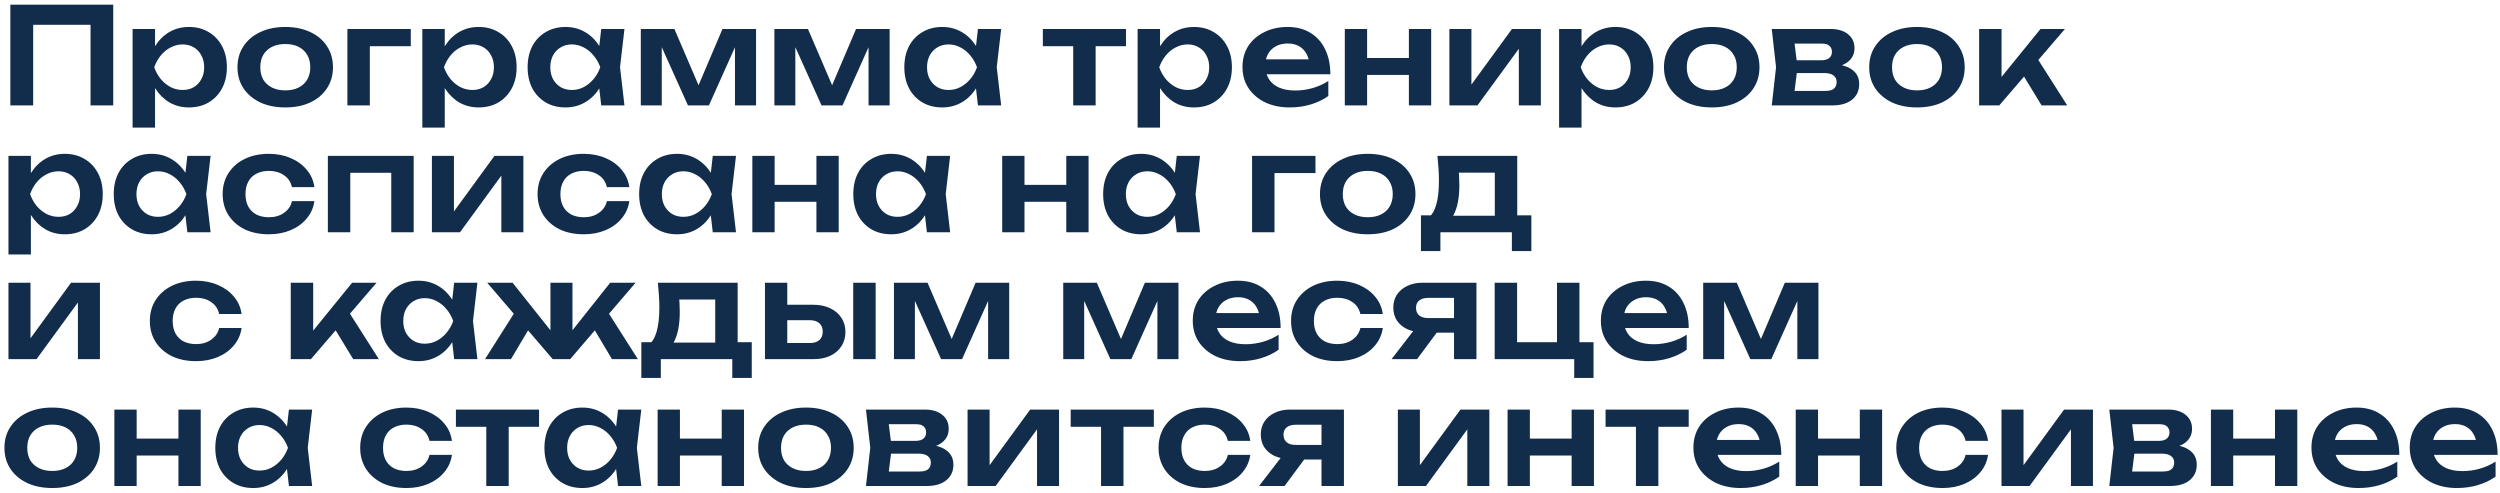 <?xml version="1.0" encoding="UTF-8"?> <svg xmlns="http://www.w3.org/2000/svg" width="335" height="66" viewBox="0 0 335 66" fill="none"><path d="M15.174 0.625V14.126H12.132V1.939L13.518 3.325H3.06L4.446 1.939V14.126H1.386V0.625H15.174ZM17.767 3.883H20.773V7.141L20.647 7.537V10.004L20.773 10.742V17.096H17.767V3.883ZM19.729 9.013C19.933 7.921 20.287 6.973 20.791 6.169C21.307 5.353 21.949 4.723 22.717 4.279C23.497 3.835 24.361 3.613 25.309 3.613C26.317 3.613 27.199 3.841 27.955 4.297C28.723 4.741 29.323 5.371 29.755 6.187C30.187 6.991 30.403 7.933 30.403 9.013C30.403 10.082 30.187 11.024 29.755 11.839C29.323 12.643 28.723 13.274 27.955 13.729C27.199 14.174 26.317 14.396 25.309 14.396C24.349 14.396 23.485 14.174 22.717 13.729C21.961 13.286 21.325 12.662 20.809 11.857C20.293 11.041 19.933 10.094 19.729 9.013ZM27.361 9.013C27.361 8.413 27.235 7.885 26.983 7.429C26.743 6.961 26.407 6.601 25.975 6.349C25.543 6.085 25.045 5.953 24.481 5.953C23.917 5.953 23.383 6.085 22.879 6.349C22.375 6.601 21.931 6.961 21.547 7.429C21.175 7.885 20.881 8.413 20.665 9.013C20.881 9.613 21.175 10.142 21.547 10.598C21.931 11.053 22.375 11.414 22.879 11.678C23.383 11.93 23.917 12.056 24.481 12.056C25.045 12.056 25.543 11.93 25.975 11.678C26.407 11.414 26.743 11.053 26.983 10.598C27.235 10.142 27.361 9.613 27.361 9.013ZM38.229 14.396C36.957 14.396 35.841 14.174 34.881 13.729C33.921 13.274 33.171 12.643 32.631 11.839C32.091 11.024 31.821 10.082 31.821 9.013C31.821 7.933 32.091 6.991 32.631 6.187C33.171 5.371 33.921 4.741 34.881 4.297C35.841 3.841 36.957 3.613 38.229 3.613C39.501 3.613 40.617 3.841 41.577 4.297C42.537 4.741 43.281 5.371 43.809 6.187C44.349 6.991 44.619 7.933 44.619 9.013C44.619 10.082 44.349 11.024 43.809 11.839C43.281 12.643 42.537 13.274 41.577 13.729C40.617 14.174 39.501 14.396 38.229 14.396ZM38.229 12.11C38.925 12.11 39.519 11.983 40.011 11.732C40.515 11.479 40.899 11.126 41.163 10.669C41.439 10.201 41.577 9.649 41.577 9.013C41.577 8.365 41.439 7.813 41.163 7.357C40.899 6.889 40.515 6.529 40.011 6.277C39.519 6.025 38.925 5.899 38.229 5.899C37.545 5.899 36.951 6.025 36.447 6.277C35.943 6.529 35.553 6.889 35.277 7.357C35.013 7.813 34.881 8.365 34.881 9.013C34.881 9.649 35.013 10.201 35.277 10.669C35.553 11.126 35.943 11.479 36.447 11.732C36.951 11.983 37.545 12.11 38.229 12.11ZM55.047 3.883V6.187H48.171L49.557 4.819V14.126H46.551V3.883H55.047ZM56.592 3.883H59.598V7.141L59.472 7.537V10.004L59.598 10.742V17.096H56.592V3.883ZM58.554 9.013C58.758 7.921 59.112 6.973 59.616 6.169C60.132 5.353 60.774 4.723 61.542 4.279C62.322 3.835 63.186 3.613 64.134 3.613C65.142 3.613 66.024 3.841 66.78 4.297C67.548 4.741 68.148 5.371 68.58 6.187C69.012 6.991 69.228 7.933 69.228 9.013C69.228 10.082 69.012 11.024 68.58 11.839C68.148 12.643 67.548 13.274 66.78 13.729C66.024 14.174 65.142 14.396 64.134 14.396C63.174 14.396 62.31 14.174 61.542 13.729C60.786 13.286 60.15 12.662 59.634 11.857C59.118 11.041 58.758 10.094 58.554 9.013ZM66.186 9.013C66.186 8.413 66.06 7.885 65.808 7.429C65.568 6.961 65.232 6.601 64.8 6.349C64.368 6.085 63.87 5.953 63.306 5.953C62.742 5.953 62.208 6.085 61.704 6.349C61.2 6.601 60.756 6.961 60.372 7.429C60 7.885 59.706 8.413 59.49 9.013C59.706 9.613 60 10.142 60.372 10.598C60.756 11.053 61.2 11.414 61.704 11.678C62.208 11.93 62.742 12.056 63.306 12.056C63.87 12.056 64.368 11.93 64.8 11.678C65.232 11.414 65.568 11.053 65.808 10.598C66.06 10.142 66.186 9.613 66.186 9.013ZM80.564 14.126L80.132 10.382L80.618 9.013L80.132 7.663L80.564 3.883H83.678L83.084 9.013L83.678 14.126H80.564ZM81.356 9.013C81.164 10.094 80.81 11.041 80.294 11.857C79.79 12.662 79.148 13.286 78.368 13.729C77.6 14.174 76.736 14.396 75.776 14.396C74.78 14.396 73.898 14.174 73.13 13.729C72.362 13.274 71.762 12.643 71.33 11.839C70.91 11.024 70.7 10.082 70.7 9.013C70.7 7.933 70.91 6.991 71.33 6.187C71.762 5.371 72.362 4.741 73.13 4.297C73.898 3.841 74.78 3.613 75.776 3.613C76.736 3.613 77.6 3.835 78.368 4.279C79.148 4.723 79.796 5.353 80.312 6.169C80.828 6.973 81.176 7.921 81.356 9.013ZM73.742 9.013C73.742 9.613 73.862 10.142 74.102 10.598C74.354 11.053 74.696 11.414 75.128 11.678C75.56 11.93 76.058 12.056 76.622 12.056C77.186 12.056 77.714 11.93 78.206 11.678C78.71 11.414 79.154 11.053 79.538 10.598C79.922 10.142 80.222 9.613 80.438 9.013C80.222 8.413 79.922 7.885 79.538 7.429C79.154 6.961 78.71 6.601 78.206 6.349C77.714 6.085 77.186 5.953 76.622 5.953C76.058 5.953 75.56 6.085 75.128 6.349C74.696 6.601 74.354 6.961 74.102 7.429C73.862 7.885 73.742 8.413 73.742 9.013ZM85.868 14.126V3.883H90.368L94.094 12.559H93.122L96.812 3.883H101.312V14.126H98.486V4.963H99.098L94.994 14.126H92.186L88.082 4.999L88.676 4.981V14.126H85.868ZM103.767 14.126V3.883H108.267L111.993 12.559H111.021L114.711 3.883H119.211V14.126H116.385V4.963H116.997L112.893 14.126H110.085L105.981 4.999L106.575 4.981V14.126H103.767ZM131.044 14.126L130.612 10.382L131.098 9.013L130.612 7.663L131.044 3.883H134.158L133.564 9.013L134.158 14.126H131.044ZM131.836 9.013C131.644 10.094 131.29 11.041 130.774 11.857C130.27 12.662 129.628 13.286 128.848 13.729C128.08 14.174 127.216 14.396 126.256 14.396C125.26 14.396 124.378 14.174 123.61 13.729C122.842 13.274 122.242 12.643 121.81 11.839C121.39 11.024 121.18 10.082 121.18 9.013C121.18 7.933 121.39 6.991 121.81 6.187C122.242 5.371 122.842 4.741 123.61 4.297C124.378 3.841 125.26 3.613 126.256 3.613C127.216 3.613 128.08 3.835 128.848 4.279C129.628 4.723 130.276 5.353 130.792 6.169C131.308 6.973 131.656 7.921 131.836 9.013ZM124.222 9.013C124.222 9.613 124.342 10.142 124.582 10.598C124.834 11.053 125.176 11.414 125.608 11.678C126.04 11.93 126.538 12.056 127.102 12.056C127.666 12.056 128.194 11.93 128.686 11.678C129.19 11.414 129.634 11.053 130.018 10.598C130.402 10.142 130.702 9.613 130.918 9.013C130.702 8.413 130.402 7.885 130.018 7.429C129.634 6.961 129.19 6.601 128.686 6.349C128.194 6.085 127.666 5.953 127.102 5.953C126.538 5.953 126.04 6.085 125.608 6.349C125.176 6.601 124.834 6.961 124.582 7.429C124.342 7.885 124.222 8.413 124.222 9.013ZM143.809 4.927H146.815V14.126H143.809V4.927ZM139.741 3.883H150.883V6.187H139.741V3.883ZM152.44 3.883H155.446V7.141L155.32 7.537V10.004L155.446 10.742V17.096H152.44V3.883ZM154.402 9.013C154.606 7.921 154.96 6.973 155.464 6.169C155.98 5.353 156.622 4.723 157.39 4.279C158.17 3.835 159.034 3.613 159.982 3.613C160.99 3.613 161.872 3.841 162.628 4.297C163.396 4.741 163.996 5.371 164.428 6.187C164.86 6.991 165.076 7.933 165.076 9.013C165.076 10.082 164.86 11.024 164.428 11.839C163.996 12.643 163.396 13.274 162.628 13.729C161.872 14.174 160.99 14.396 159.982 14.396C159.022 14.396 158.158 14.174 157.39 13.729C156.634 13.286 155.998 12.662 155.482 11.857C154.966 11.041 154.606 10.094 154.402 9.013ZM162.034 9.013C162.034 8.413 161.908 7.885 161.656 7.429C161.416 6.961 161.08 6.601 160.648 6.349C160.216 6.085 159.718 5.953 159.154 5.953C158.59 5.953 158.056 6.085 157.552 6.349C157.048 6.601 156.604 6.961 156.22 7.429C155.848 7.885 155.554 8.413 155.338 9.013C155.554 9.613 155.848 10.142 156.22 10.598C156.604 11.053 157.048 11.414 157.552 11.678C158.056 11.93 158.59 12.056 159.154 12.056C159.718 12.056 160.216 11.93 160.648 11.678C161.08 11.414 161.416 11.053 161.656 10.598C161.908 10.142 162.034 9.613 162.034 9.013ZM172.812 14.396C171.6 14.396 170.514 14.174 169.554 13.729C168.606 13.274 167.856 12.637 167.304 11.822C166.764 11.005 166.494 10.057 166.494 8.977C166.494 7.909 166.752 6.973 167.268 6.169C167.796 5.365 168.516 4.741 169.428 4.297C170.34 3.841 171.378 3.613 172.542 3.613C173.73 3.613 174.75 3.877 175.602 4.405C176.454 4.921 177.108 5.653 177.564 6.601C178.032 7.549 178.266 8.665 178.266 9.949H168.906V7.951H176.646L175.476 8.671C175.428 8.071 175.278 7.561 175.026 7.141C174.786 6.721 174.456 6.397 174.036 6.169C173.616 5.941 173.124 5.827 172.56 5.827C171.948 5.827 171.414 5.953 170.958 6.205C170.514 6.445 170.166 6.787 169.914 7.231C169.674 7.663 169.554 8.173 169.554 8.761C169.554 9.469 169.71 10.075 170.022 10.579C170.334 11.084 170.79 11.467 171.39 11.732C171.99 11.995 172.716 12.127 173.568 12.127C174.336 12.127 175.11 12.02 175.89 11.803C176.67 11.575 177.372 11.258 177.996 10.85V12.866C177.324 13.345 176.538 13.723 175.638 13.999C174.75 14.264 173.808 14.396 172.812 14.396ZM180.204 3.883H183.192V14.126H180.204V3.883ZM188.79 3.883H191.778V14.126H188.79V3.883ZM181.914 7.771H189.96V10.04H181.914V7.771ZM194.218 14.126V3.883H197.17V12.541L196.432 12.344L202.606 3.883H206.476V14.126H203.524V5.305L204.262 5.521L197.98 14.126H194.218ZM208.918 3.883H211.924V7.141L211.798 7.537V10.004L211.924 10.742V17.096H208.918V3.883ZM210.88 9.013C211.084 7.921 211.438 6.973 211.942 6.169C212.458 5.353 213.1 4.723 213.868 4.279C214.648 3.835 215.512 3.613 216.46 3.613C217.468 3.613 218.35 3.841 219.106 4.297C219.874 4.741 220.474 5.371 220.906 6.187C221.338 6.991 221.554 7.933 221.554 9.013C221.554 10.082 221.338 11.024 220.906 11.839C220.474 12.643 219.874 13.274 219.106 13.729C218.35 14.174 217.468 14.396 216.46 14.396C215.5 14.396 214.636 14.174 213.868 13.729C213.112 13.286 212.476 12.662 211.96 11.857C211.444 11.041 211.084 10.094 210.88 9.013ZM218.512 9.013C218.512 8.413 218.386 7.885 218.134 7.429C217.894 6.961 217.558 6.601 217.126 6.349C216.694 6.085 216.196 5.953 215.632 5.953C215.068 5.953 214.534 6.085 214.03 6.349C213.526 6.601 213.082 6.961 212.698 7.429C212.326 7.885 212.032 8.413 211.816 9.013C212.032 9.613 212.326 10.142 212.698 10.598C213.082 11.053 213.526 11.414 214.03 11.678C214.534 11.93 215.068 12.056 215.632 12.056C216.196 12.056 216.694 11.93 217.126 11.678C217.558 11.414 217.894 11.053 218.134 10.598C218.386 10.142 218.512 9.613 218.512 9.013ZM229.38 14.396C228.108 14.396 226.992 14.174 226.032 13.729C225.072 13.274 224.322 12.643 223.782 11.839C223.242 11.024 222.972 10.082 222.972 9.013C222.972 7.933 223.242 6.991 223.782 6.187C224.322 5.371 225.072 4.741 226.032 4.297C226.992 3.841 228.108 3.613 229.38 3.613C230.652 3.613 231.768 3.841 232.728 4.297C233.688 4.741 234.432 5.371 234.96 6.187C235.5 6.991 235.77 7.933 235.77 9.013C235.77 10.082 235.5 11.024 234.96 11.839C234.432 12.643 233.688 13.274 232.728 13.729C231.768 14.174 230.652 14.396 229.38 14.396ZM229.38 12.11C230.076 12.11 230.67 11.983 231.162 11.732C231.666 11.479 232.05 11.126 232.314 10.669C232.59 10.201 232.728 9.649 232.728 9.013C232.728 8.365 232.59 7.813 232.314 7.357C232.05 6.889 231.666 6.529 231.162 6.277C230.67 6.025 230.076 5.899 229.38 5.899C228.696 5.899 228.102 6.025 227.598 6.277C227.094 6.529 226.704 6.889 226.428 7.357C226.164 7.813 226.032 8.365 226.032 9.013C226.032 9.649 226.164 10.201 226.428 10.669C226.704 11.126 227.094 11.479 227.598 11.732C228.102 11.983 228.696 12.11 229.38 12.11ZM237.415 14.126L237.991 9.013L237.415 3.883H245.299C246.283 3.883 247.063 4.117 247.639 4.585C248.215 5.041 248.503 5.665 248.503 6.457C248.503 7.201 248.215 7.807 247.639 8.275C247.063 8.731 246.259 9.001 245.227 9.085L245.443 8.581C246.643 8.617 247.555 8.869 248.179 9.337C248.815 9.793 249.133 10.435 249.133 11.264C249.133 12.152 248.809 12.854 248.161 13.37C247.525 13.873 246.649 14.126 245.533 14.126H237.415ZM240.313 13.46L239.161 12.181H244.615C245.131 12.181 245.509 12.079 245.749 11.876C245.989 11.659 246.109 11.36 246.109 10.976C246.109 10.627 245.977 10.345 245.713 10.13C245.449 9.901 245.017 9.787 244.417 9.787H239.773V8.077H244.021C244.525 8.077 244.891 7.975 245.119 7.771C245.359 7.567 245.479 7.291 245.479 6.943C245.479 6.619 245.371 6.355 245.155 6.151C244.951 5.947 244.615 5.845 244.147 5.845H239.179L240.313 4.567L240.871 9.013L240.313 13.46ZM256.881 14.396C255.609 14.396 254.493 14.174 253.533 13.729C252.573 13.274 251.823 12.643 251.283 11.839C250.743 11.024 250.473 10.082 250.473 9.013C250.473 7.933 250.743 6.991 251.283 6.187C251.823 5.371 252.573 4.741 253.533 4.297C254.493 3.841 255.609 3.613 256.881 3.613C258.153 3.613 259.269 3.841 260.229 4.297C261.189 4.741 261.933 5.371 262.461 6.187C263.001 6.991 263.271 7.933 263.271 9.013C263.271 10.082 263.001 11.024 262.461 11.839C261.933 12.643 261.189 13.274 260.229 13.729C259.269 14.174 258.153 14.396 256.881 14.396ZM256.881 12.11C257.577 12.11 258.171 11.983 258.663 11.732C259.167 11.479 259.551 11.126 259.815 10.669C260.091 10.201 260.229 9.649 260.229 9.013C260.229 8.365 260.091 7.813 259.815 7.357C259.551 6.889 259.167 6.529 258.663 6.277C258.171 6.025 257.577 5.899 256.881 5.899C256.197 5.899 255.603 6.025 255.099 6.277C254.595 6.529 254.205 6.889 253.929 7.357C253.665 7.813 253.533 8.365 253.533 9.013C253.533 9.649 253.665 10.201 253.929 10.669C254.205 11.126 254.595 11.479 255.099 11.732C255.603 11.983 256.197 12.11 256.881 12.11ZM265.202 14.126V3.883H268.208V11.695L267.326 11.389L273.428 3.883H276.704L267.902 14.126H265.202ZM273.572 14.126L270.512 9.103L272.726 7.393L277.01 14.126H273.572ZM1.134 20.884H4.14V24.142L4.014 24.538V27.003L4.14 27.741V34.096H1.134V20.884ZM3.096 26.014C3.3 24.922 3.654 23.974 4.158 23.169C4.674 22.354 5.316 21.724 6.084 21.279C6.864 20.835 7.728 20.613 8.676 20.613C9.684 20.613 10.566 20.841 11.322 21.297C12.09 21.741 12.69 22.372 13.122 23.188C13.554 23.991 13.77 24.933 13.77 26.014C13.77 27.081 13.554 28.023 13.122 28.84C12.69 29.643 12.09 30.273 11.322 30.73C10.566 31.174 9.684 31.395 8.676 31.395C7.716 31.395 6.852 31.174 6.084 30.73C5.328 30.285 4.692 29.662 4.176 28.858C3.66 28.041 3.3 27.093 3.096 26.014ZM10.728 26.014C10.728 25.413 10.602 24.886 10.35 24.43C10.11 23.962 9.774 23.602 9.342 23.349C8.91 23.085 8.412 22.953 7.848 22.953C7.284 22.953 6.75 23.085 6.246 23.349C5.742 23.602 5.298 23.962 4.914 24.43C4.542 24.886 4.248 25.413 4.032 26.014C4.248 26.613 4.542 27.142 4.914 27.598C5.298 28.053 5.742 28.413 6.246 28.677C6.75 28.93 7.284 29.055 7.848 29.055C8.412 29.055 8.91 28.93 9.342 28.677C9.774 28.413 10.11 28.053 10.35 27.598C10.602 27.142 10.728 26.613 10.728 26.014ZM25.106 31.125L24.674 27.381L25.16 26.014L24.674 24.663L25.106 20.884H28.22L27.626 26.014L28.22 31.125H25.106ZM25.898 26.014C25.706 27.093 25.352 28.041 24.836 28.858C24.332 29.662 23.69 30.285 22.91 30.73C22.142 31.174 21.278 31.395 20.318 31.395C19.322 31.395 18.44 31.174 17.672 30.73C16.904 30.273 16.304 29.643 15.872 28.84C15.452 28.023 15.242 27.081 15.242 26.014C15.242 24.933 15.452 23.991 15.872 23.188C16.304 22.372 16.904 21.741 17.672 21.297C18.44 20.841 19.322 20.613 20.318 20.613C21.278 20.613 22.142 20.835 22.91 21.279C23.69 21.724 24.338 22.354 24.854 23.169C25.37 23.974 25.718 24.922 25.898 26.014ZM18.284 26.014C18.284 26.613 18.404 27.142 18.644 27.598C18.896 28.053 19.238 28.413 19.67 28.677C20.102 28.93 20.6 29.055 21.164 29.055C21.728 29.055 22.256 28.93 22.748 28.677C23.252 28.413 23.696 28.053 24.08 27.598C24.464 27.142 24.764 26.613 24.98 26.014C24.764 25.413 24.464 24.886 24.08 24.43C23.696 23.962 23.252 23.602 22.748 23.349C22.256 23.085 21.728 22.953 21.164 22.953C20.6 22.953 20.102 23.085 19.67 23.349C19.238 23.602 18.896 23.962 18.644 24.43C18.404 24.886 18.284 25.413 18.284 26.014ZM42.129 26.95C42.009 27.826 41.667 28.599 41.103 29.271C40.551 29.944 39.837 30.465 38.961 30.837C38.085 31.209 37.107 31.395 36.027 31.395C34.803 31.395 33.723 31.174 32.787 30.73C31.863 30.273 31.137 29.637 30.609 28.822C30.093 28.006 29.835 27.07 29.835 26.014C29.835 24.945 30.093 24.009 30.609 23.206C31.137 22.39 31.863 21.753 32.787 21.297C33.723 20.841 34.803 20.613 36.027 20.613C37.107 20.613 38.085 20.805 38.961 21.189C39.837 21.561 40.551 22.084 41.103 22.756C41.667 23.416 42.009 24.189 42.129 25.078H39.123C38.967 24.381 38.607 23.848 38.043 23.476C37.491 23.091 36.819 22.899 36.027 22.899C35.391 22.899 34.833 23.026 34.353 23.277C33.885 23.517 33.525 23.872 33.273 24.34C33.021 24.796 32.895 25.354 32.895 26.014C32.895 26.662 33.021 27.22 33.273 27.688C33.525 28.143 33.885 28.497 34.353 28.75C34.833 28.989 35.391 29.11 36.027 29.11C36.831 29.11 37.509 28.912 38.061 28.515C38.625 28.119 38.979 27.598 39.123 26.95H42.129ZM55.434 20.884V31.125H52.428V21.784L53.814 23.151H45.552L46.938 21.784V31.125H43.932V20.884H55.434ZM57.876 31.125V20.884H60.828V29.541L60.09 29.343L66.263 20.884H70.133V31.125H67.181V22.305L67.919 22.521L61.638 31.125H57.876ZM84.329 26.95C84.209 27.826 83.867 28.599 83.303 29.271C82.751 29.944 82.037 30.465 81.161 30.837C80.285 31.209 79.307 31.395 78.227 31.395C77.003 31.395 75.923 31.174 74.987 30.73C74.063 30.273 73.337 29.637 72.809 28.822C72.293 28.006 72.035 27.07 72.035 26.014C72.035 24.945 72.293 24.009 72.809 23.206C73.337 22.39 74.063 21.753 74.987 21.297C75.923 20.841 77.003 20.613 78.227 20.613C79.307 20.613 80.285 20.805 81.161 21.189C82.037 21.561 82.751 22.084 83.303 22.756C83.867 23.416 84.209 24.189 84.329 25.078H81.323C81.167 24.381 80.807 23.848 80.243 23.476C79.691 23.091 79.019 22.899 78.227 22.899C77.591 22.899 77.033 23.026 76.553 23.277C76.085 23.517 75.725 23.872 75.473 24.34C75.221 24.796 75.095 25.354 75.095 26.014C75.095 26.662 75.221 27.22 75.473 27.688C75.725 28.143 76.085 28.497 76.553 28.75C77.033 28.989 77.591 29.11 78.227 29.11C79.031 29.11 79.709 28.912 80.261 28.515C80.825 28.119 81.179 27.598 81.323 26.95H84.329ZM95.51 31.125L95.078 27.381L95.564 26.014L95.078 24.663L95.51 20.884H98.624L98.03 26.014L98.624 31.125H95.51ZM96.302 26.014C96.11 27.093 95.756 28.041 95.24 28.858C94.736 29.662 94.094 30.285 93.314 30.73C92.546 31.174 91.682 31.395 90.722 31.395C89.726 31.395 88.844 31.174 88.076 30.73C87.308 30.273 86.708 29.643 86.276 28.84C85.856 28.023 85.646 27.081 85.646 26.014C85.646 24.933 85.856 23.991 86.276 23.188C86.708 22.372 87.308 21.741 88.076 21.297C88.844 20.841 89.726 20.613 90.722 20.613C91.682 20.613 92.546 20.835 93.314 21.279C94.094 21.724 94.742 22.354 95.258 23.169C95.774 23.974 96.122 24.922 96.302 26.014ZM88.688 26.014C88.688 26.613 88.808 27.142 89.048 27.598C89.3 28.053 89.642 28.413 90.074 28.677C90.506 28.93 91.004 29.055 91.568 29.055C92.132 29.055 92.66 28.93 93.152 28.677C93.656 28.413 94.1 28.053 94.484 27.598C94.868 27.142 95.168 26.613 95.384 26.014C95.168 25.413 94.868 24.886 94.484 24.43C94.1 23.962 93.656 23.602 93.152 23.349C92.66 23.085 92.132 22.953 91.568 22.953C91.004 22.953 90.506 23.085 90.074 23.349C89.642 23.602 89.3 23.962 89.048 24.43C88.808 24.886 88.688 25.413 88.688 26.014ZM100.814 20.884H103.802V31.125H100.814V20.884ZM109.4 20.884H112.388V31.125H109.4V20.884ZM102.524 24.771H110.57V27.04H102.524V24.771ZM124.206 31.125L123.774 27.381L124.26 26.014L123.774 24.663L124.206 20.884H127.32L126.726 26.014L127.32 31.125H124.206ZM124.998 26.014C124.806 27.093 124.452 28.041 123.936 28.858C123.432 29.662 122.79 30.285 122.01 30.73C121.242 31.174 120.378 31.395 119.418 31.395C118.422 31.395 117.54 31.174 116.772 30.73C116.004 30.273 115.404 29.643 114.972 28.84C114.552 28.023 114.342 27.081 114.342 26.014C114.342 24.933 114.552 23.991 114.972 23.188C115.404 22.372 116.004 21.741 116.772 21.297C117.54 20.841 118.422 20.613 119.418 20.613C120.378 20.613 121.242 20.835 122.01 21.279C122.79 21.724 123.438 22.354 123.954 23.169C124.47 23.974 124.818 24.922 124.998 26.014ZM117.384 26.014C117.384 26.613 117.504 27.142 117.744 27.598C117.996 28.053 118.338 28.413 118.77 28.677C119.202 28.93 119.7 29.055 120.264 29.055C120.828 29.055 121.356 28.93 121.848 28.677C122.352 28.413 122.796 28.053 123.18 27.598C123.564 27.142 123.864 26.613 124.08 26.014C123.864 25.413 123.564 24.886 123.18 24.43C122.796 23.962 122.352 23.602 121.848 23.349C121.356 23.085 120.828 22.953 120.264 22.953C119.7 22.953 119.202 23.085 118.77 23.349C118.338 23.602 117.996 23.962 117.744 24.43C117.504 24.886 117.384 25.413 117.384 26.014ZM134.295 20.884H137.283V31.125H134.295V20.884ZM142.881 20.884H145.869V31.125H142.881V20.884ZM136.005 24.771H144.051V27.04H136.005V24.771ZM157.687 31.125L157.255 27.381L157.741 26.014L157.255 24.663L157.687 20.884H160.801L160.207 26.014L160.801 31.125H157.687ZM158.479 26.014C158.287 27.093 157.933 28.041 157.417 28.858C156.913 29.662 156.271 30.285 155.491 30.73C154.723 31.174 153.859 31.395 152.899 31.395C151.903 31.395 151.021 31.174 150.253 30.73C149.485 30.273 148.885 29.643 148.453 28.84C148.033 28.023 147.823 27.081 147.823 26.014C147.823 24.933 148.033 23.991 148.453 23.188C148.885 22.372 149.485 21.741 150.253 21.297C151.021 20.841 151.903 20.613 152.899 20.613C153.859 20.613 154.723 20.835 155.491 21.279C156.271 21.724 156.919 22.354 157.435 23.169C157.951 23.974 158.299 24.922 158.479 26.014ZM150.865 26.014C150.865 26.613 150.985 27.142 151.225 27.598C151.477 28.053 151.819 28.413 152.251 28.677C152.683 28.93 153.181 29.055 153.745 29.055C154.309 29.055 154.837 28.93 155.329 28.677C155.833 28.413 156.277 28.053 156.661 27.598C157.045 27.142 157.345 26.613 157.561 26.014C157.345 25.413 157.045 24.886 156.661 24.43C156.277 23.962 155.833 23.602 155.329 23.349C154.837 23.085 154.309 22.953 153.745 22.953C153.181 22.953 152.683 23.085 152.251 23.349C151.819 23.602 151.477 23.962 151.225 24.43C150.985 24.886 150.865 25.413 150.865 26.014ZM176.273 20.884V23.188H169.397L170.783 21.82V31.125H167.777V20.884H176.273ZM183.282 31.395C182.01 31.395 180.894 31.174 179.934 30.73C178.974 30.273 178.224 29.643 177.684 28.84C177.144 28.023 176.874 27.081 176.874 26.014C176.874 24.933 177.144 23.991 177.684 23.188C178.224 22.372 178.974 21.741 179.934 21.297C180.894 20.841 182.01 20.613 183.282 20.613C184.554 20.613 185.67 20.841 186.63 21.297C187.59 21.741 188.334 22.372 188.862 23.188C189.402 23.991 189.672 24.933 189.672 26.014C189.672 27.081 189.402 28.023 188.862 28.84C188.334 29.643 187.59 30.273 186.63 30.73C185.67 31.174 184.554 31.395 183.282 31.395ZM183.282 29.11C183.978 29.11 184.572 28.983 185.064 28.732C185.568 28.48 185.952 28.125 186.216 27.669C186.492 27.201 186.63 26.649 186.63 26.014C186.63 25.366 186.492 24.814 186.216 24.358C185.952 23.89 185.568 23.529 185.064 23.277C184.572 23.026 183.978 22.899 183.282 22.899C182.598 22.899 182.004 23.026 181.5 23.277C180.996 23.529 180.606 23.89 180.33 24.358C180.066 24.814 179.934 25.366 179.934 26.014C179.934 26.649 180.066 27.201 180.33 27.669C180.606 28.125 180.996 28.48 181.5 28.732C182.004 28.983 182.598 29.11 183.282 29.11ZM205.201 28.858V33.645H202.591V31.125H193.015V33.645H190.405V28.858H193.267L193.933 28.912H201.385L201.979 28.858H205.201ZM192.619 20.884H203.311V30.442H200.305V21.747L201.691 23.134H194.113L195.319 22.053C195.427 22.57 195.493 23.061 195.517 23.529C195.541 23.985 195.553 24.412 195.553 24.808C195.553 26.512 195.295 27.843 194.779 28.803C194.263 29.752 193.537 30.226 192.601 30.226L191.377 29.2C192.337 28.503 192.817 26.841 192.817 24.213C192.817 23.698 192.799 23.163 192.763 22.611C192.727 22.047 192.679 21.471 192.619 20.884ZM1.134 48.126V37.883H4.086V46.541L3.348 46.343L9.522 37.883H13.392V48.126H10.44V39.306L11.178 39.522L4.896 48.126H1.134ZM32.373 43.95C32.253 44.825 31.911 45.599 31.347 46.272C30.795 46.944 30.081 47.465 29.205 47.837C28.329 48.209 27.351 48.395 26.271 48.395C25.047 48.395 23.967 48.173 23.031 47.73C22.107 47.273 21.381 46.638 20.853 45.822C20.337 45.005 20.079 44.069 20.079 43.014C20.079 41.946 20.337 41.01 20.853 40.206C21.381 39.389 22.107 38.754 23.031 38.297C23.967 37.842 25.047 37.614 26.271 37.614C27.351 37.614 28.329 37.806 29.205 38.19C30.081 38.562 30.795 39.084 31.347 39.755C31.911 40.416 32.253 41.19 32.373 42.078H29.367C29.211 41.382 28.851 40.847 28.287 40.475C27.735 40.092 27.063 39.9 26.271 39.9C25.635 39.9 25.077 40.026 24.597 40.278C24.129 40.517 23.769 40.871 23.517 41.34C23.265 41.795 23.139 42.353 23.139 43.014C23.139 43.661 23.265 44.219 23.517 44.688C23.769 45.144 24.129 45.498 24.597 45.749C25.077 45.989 25.635 46.109 26.271 46.109C27.075 46.109 27.753 45.911 28.305 45.516C28.869 45.12 29.223 44.597 29.367 43.95H32.373ZM38.961 48.126V37.883H41.967V45.696L41.085 45.389L47.187 37.883H50.463L41.661 48.126H38.961ZM47.331 48.126L44.271 43.103L46.485 41.394L50.769 48.126H47.331ZM60.859 48.126L60.427 44.382L60.913 43.014L60.427 41.663L60.859 37.883H63.973L63.379 43.014L63.973 48.126H60.859ZM61.651 43.014C61.459 44.093 61.105 45.041 60.589 45.858C60.085 46.661 59.443 47.285 58.663 47.73C57.895 48.173 57.031 48.395 56.071 48.395C55.075 48.395 54.193 48.173 53.425 47.73C52.657 47.273 52.057 46.644 51.625 45.84C51.205 45.023 50.995 44.081 50.995 43.014C50.995 41.934 51.205 40.992 51.625 40.188C52.057 39.371 52.657 38.742 53.425 38.297C54.193 37.842 55.075 37.614 56.071 37.614C57.031 37.614 57.895 37.836 58.663 38.279C59.443 38.724 60.091 39.353 60.607 40.169C61.123 40.974 61.471 41.922 61.651 43.014ZM54.037 43.014C54.037 43.614 54.157 44.142 54.397 44.597C54.649 45.053 54.991 45.413 55.423 45.678C55.855 45.929 56.353 46.056 56.917 46.056C57.481 46.056 58.009 45.929 58.501 45.678C59.005 45.413 59.449 45.053 59.833 44.597C60.217 44.142 60.517 43.614 60.733 43.014C60.517 42.413 60.217 41.886 59.833 41.429C59.449 40.962 59.005 40.602 58.501 40.349C58.009 40.086 57.481 39.953 56.917 39.953C56.353 39.953 55.855 40.086 55.423 40.349C54.991 40.602 54.649 40.962 54.397 41.429C54.157 41.886 54.037 42.413 54.037 43.014ZM64.993 48.126L69.259 41.394L71.455 43.103L68.467 48.126H64.993ZM82.003 48.126L79.015 43.103L81.193 41.394L85.477 48.126H82.003ZM76.711 45.605L75.865 45.318L81.769 37.883H85.171L76.405 48.126H74.065L65.281 37.883H68.683L74.605 45.318L73.759 45.605V37.883H76.711V45.605ZM100.736 45.858V50.645H98.126V48.126H88.55V50.645H85.94V45.858H88.802L89.468 45.911H96.92L97.514 45.858H100.736ZM88.154 37.883H98.846V47.441H95.84V38.748L97.226 40.133H89.648L90.854 39.053C90.962 39.569 91.028 40.062 91.052 40.529C91.076 40.986 91.088 41.411 91.088 41.807C91.088 43.511 90.83 44.843 90.314 45.803C89.798 46.752 89.072 47.225 88.136 47.225L86.912 46.2C87.872 45.504 88.352 43.842 88.352 41.214C88.352 40.697 88.334 40.163 88.298 39.611C88.262 39.047 88.214 38.471 88.154 37.883ZM114.332 37.883H117.338V48.126H114.332V37.883ZM102.506 48.126V37.883H105.494V47.352L104.522 45.965H108.518C109.07 45.965 109.496 45.834 109.796 45.569C110.096 45.294 110.246 44.922 110.246 44.453C110.246 43.962 110.096 43.584 109.796 43.319C109.496 43.044 109.07 42.906 108.518 42.906H104.54V40.836H108.968C109.844 40.836 110.6 40.992 111.236 41.303C111.884 41.603 112.388 42.029 112.748 42.581C113.108 43.121 113.288 43.758 113.288 44.489C113.288 45.209 113.108 45.846 112.748 46.398C112.388 46.95 111.89 47.376 111.254 47.675C110.618 47.975 109.868 48.126 109.004 48.126H102.506ZM119.789 48.126V37.883H124.289L128.015 46.559H127.043L130.733 37.883H135.233V48.126H132.407V38.964H133.019L128.915 48.126H126.107L122.003 38.999L122.597 38.981V48.126H119.789ZM142.473 48.126V37.883H146.973L150.699 46.559H149.727L153.417 37.883H157.917V48.126H155.091V38.964H155.703L151.599 48.126H148.791L144.687 38.999L145.281 38.981V48.126H142.473ZM166.15 48.395C164.938 48.395 163.852 48.173 162.892 47.73C161.944 47.273 161.194 46.638 160.642 45.822C160.102 45.005 159.832 44.057 159.832 42.977C159.832 41.91 160.09 40.974 160.606 40.169C161.134 39.365 161.854 38.742 162.766 38.297C163.678 37.842 164.716 37.614 165.88 37.614C167.068 37.614 168.088 37.877 168.94 38.406C169.792 38.922 170.446 39.654 170.902 40.602C171.37 41.55 171.604 42.666 171.604 43.95H162.244V41.952H169.984L168.814 42.672C168.766 42.072 168.616 41.562 168.364 41.142C168.124 40.721 167.794 40.398 167.374 40.169C166.954 39.941 166.462 39.828 165.898 39.828C165.286 39.828 164.752 39.953 164.296 40.206C163.852 40.446 163.504 40.788 163.252 41.231C163.012 41.663 162.892 42.173 162.892 42.761C162.892 43.469 163.048 44.075 163.36 44.58C163.672 45.084 164.128 45.468 164.728 45.731C165.328 45.995 166.054 46.127 166.906 46.127C167.674 46.127 168.448 46.02 169.228 45.803C170.008 45.575 170.71 45.258 171.334 44.849V46.865C170.662 47.346 169.876 47.724 168.976 47.999C168.088 48.264 167.146 48.395 166.15 48.395ZM185.296 43.95C185.176 44.825 184.834 45.599 184.27 46.272C183.718 46.944 183.004 47.465 182.128 47.837C181.252 48.209 180.274 48.395 179.194 48.395C177.97 48.395 176.89 48.173 175.954 47.73C175.03 47.273 174.304 46.638 173.776 45.822C173.26 45.005 173.002 44.069 173.002 43.014C173.002 41.946 173.26 41.01 173.776 40.206C174.304 39.389 175.03 38.754 175.954 38.297C176.89 37.842 177.97 37.614 179.194 37.614C180.274 37.614 181.252 37.806 182.128 38.19C183.004 38.562 183.718 39.084 184.27 39.755C184.834 40.416 185.176 41.19 185.296 42.078H182.29C182.134 41.382 181.774 40.847 181.21 40.475C180.658 40.092 179.986 39.9 179.194 39.9C178.558 39.9 178 40.026 177.52 40.278C177.052 40.517 176.692 40.871 176.44 41.34C176.188 41.795 176.062 42.353 176.062 43.014C176.062 43.661 176.188 44.219 176.44 44.688C176.692 45.144 177.052 45.498 177.52 45.749C178 45.989 178.558 46.109 179.194 46.109C179.998 46.109 180.676 45.911 181.228 45.516C181.792 45.12 182.146 44.597 182.29 43.95H185.296ZM195.703 42.617V44.58H190.663L190.627 44.508C189.847 44.508 189.163 44.376 188.575 44.111C187.987 43.836 187.525 43.452 187.189 42.959C186.865 42.456 186.703 41.873 186.703 41.214C186.703 40.553 186.865 39.977 187.189 39.486C187.525 38.981 187.987 38.592 188.575 38.316C189.163 38.028 189.847 37.883 190.627 37.883H197.845V48.126H194.839V38.675L195.739 39.917H191.347C190.843 39.917 190.447 40.038 190.159 40.278C189.883 40.505 189.745 40.83 189.745 41.249C189.745 41.669 189.883 42.005 190.159 42.258C190.447 42.498 190.843 42.617 191.347 42.617H195.703ZM193.435 43.337L189.889 48.126H186.469L190.159 43.337H193.435ZM211.645 37.883V46.452L211.051 45.858H213.535V50.645H210.943V47.532L211.465 48.126H200.287V37.883H203.293V46.452L202.807 45.858H209.179L208.639 46.452V37.883H211.645ZM220.835 48.395C219.623 48.395 218.537 48.173 217.577 47.73C216.629 47.273 215.879 46.638 215.327 45.822C214.787 45.005 214.517 44.057 214.517 42.977C214.517 41.91 214.775 40.974 215.291 40.169C215.819 39.365 216.539 38.742 217.451 38.297C218.363 37.842 219.401 37.614 220.565 37.614C221.753 37.614 222.773 37.877 223.625 38.406C224.477 38.922 225.131 39.654 225.587 40.602C226.055 41.55 226.289 42.666 226.289 43.95H216.929V41.952H224.669L223.499 42.672C223.451 42.072 223.301 41.562 223.049 41.142C222.809 40.721 222.479 40.398 222.059 40.169C221.639 39.941 221.147 39.828 220.583 39.828C219.971 39.828 219.437 39.953 218.981 40.206C218.537 40.446 218.189 40.788 217.937 41.231C217.697 41.663 217.577 42.173 217.577 42.761C217.577 43.469 217.733 44.075 218.045 44.58C218.357 45.084 218.813 45.468 219.413 45.731C220.013 45.995 220.739 46.127 221.591 46.127C222.359 46.127 223.133 46.02 223.913 45.803C224.693 45.575 225.395 45.258 226.019 44.849V46.865C225.347 47.346 224.561 47.724 223.661 47.999C222.773 48.264 221.831 48.395 220.835 48.395ZM228.227 48.126V37.883H232.727L236.453 46.559H235.481L239.171 37.883H243.671V48.126H240.845V38.964H241.457L237.353 48.126H234.545L230.441 38.999L231.035 38.981V48.126H228.227ZM7.002 65.395C5.73 65.395 4.614 65.174 3.654 64.73C2.694 64.273 1.944 63.644 1.404 62.84C0.864 62.023 0.594 61.081 0.594 60.014C0.594 58.934 0.864 57.992 1.404 57.188C1.944 56.371 2.694 55.742 3.654 55.297C4.614 54.842 5.73 54.614 7.002 54.614C8.274 54.614 9.39 54.842 10.35 55.297C11.31 55.742 12.054 56.371 12.582 57.188C13.122 57.992 13.392 58.934 13.392 60.014C13.392 61.081 13.122 62.023 12.582 62.84C12.054 63.644 11.31 64.273 10.35 64.73C9.39 65.174 8.274 65.395 7.002 65.395ZM7.002 63.109C7.698 63.109 8.292 62.983 8.784 62.731C9.288 62.48 9.672 62.126 9.936 61.669C10.212 61.202 10.35 60.65 10.35 60.014C10.35 59.365 10.212 58.813 9.936 58.358C9.672 57.889 9.288 57.529 8.784 57.278C8.292 57.026 7.698 56.9 7.002 56.9C6.318 56.9 5.724 57.026 5.22 57.278C4.716 57.529 4.326 57.889 4.05 58.358C3.786 58.813 3.654 59.365 3.654 60.014C3.654 60.65 3.786 61.202 4.05 61.669C4.326 62.126 4.716 62.48 5.22 62.731C5.724 62.983 6.318 63.109 7.002 63.109ZM15.324 54.883H18.312V65.126H15.324V54.883ZM23.91 54.883H26.898V65.126H23.91V54.883ZM17.034 58.772H25.08V61.039H17.034V58.772ZM38.716 65.126L38.284 61.382L38.77 60.014L38.284 58.663L38.716 54.883H41.83L41.236 60.014L41.83 65.126H38.716ZM39.508 60.014C39.316 61.093 38.962 62.041 38.446 62.858C37.942 63.661 37.3 64.285 36.52 64.73C35.752 65.174 34.888 65.395 33.928 65.395C32.932 65.395 32.05 65.174 31.282 64.73C30.514 64.273 29.914 63.644 29.482 62.84C29.062 62.023 28.852 61.081 28.852 60.014C28.852 58.934 29.062 57.992 29.482 57.188C29.914 56.371 30.514 55.742 31.282 55.297C32.05 54.842 32.932 54.614 33.928 54.614C34.888 54.614 35.752 54.836 36.52 55.279C37.3 55.724 37.948 56.353 38.464 57.169C38.98 57.974 39.328 58.922 39.508 60.014ZM31.894 60.014C31.894 60.614 32.014 61.142 32.254 61.597C32.506 62.053 32.848 62.413 33.28 62.678C33.712 62.929 34.21 63.056 34.774 63.056C35.338 63.056 35.866 62.929 36.358 62.678C36.862 62.413 37.306 62.053 37.69 61.597C38.074 61.142 38.374 60.614 38.59 60.014C38.374 59.413 38.074 58.886 37.69 58.429C37.306 57.962 36.862 57.602 36.358 57.349C35.866 57.086 35.338 56.953 34.774 56.953C34.21 56.953 33.712 57.086 33.28 57.349C32.848 57.602 32.506 57.962 32.254 58.429C32.014 58.886 31.894 59.413 31.894 60.014ZM60.559 60.95C60.439 61.825 60.097 62.599 59.533 63.272C58.981 63.944 58.267 64.466 57.391 64.838C56.515 65.21 55.537 65.395 54.457 65.395C53.233 65.395 52.153 65.174 51.217 64.73C50.293 64.273 49.567 63.638 49.039 62.822C48.523 62.005 48.265 61.069 48.265 60.014C48.265 58.946 48.523 58.01 49.039 57.206C49.567 56.389 50.293 55.754 51.217 55.297C52.153 54.842 53.233 54.614 54.457 54.614C55.537 54.614 56.515 54.806 57.391 55.19C58.267 55.562 58.981 56.084 59.533 56.755C60.097 57.416 60.439 58.19 60.559 59.078H57.553C57.397 58.382 57.037 57.847 56.473 57.475C55.921 57.092 55.249 56.9 54.457 56.9C53.821 56.9 53.263 57.026 52.783 57.278C52.315 57.517 51.955 57.871 51.703 58.34C51.451 58.795 51.325 59.353 51.325 60.014C51.325 60.661 51.451 61.219 51.703 61.688C51.955 62.144 52.315 62.498 52.783 62.749C53.263 62.989 53.821 63.109 54.457 63.109C55.261 63.109 55.939 62.911 56.491 62.516C57.055 62.12 57.409 61.597 57.553 60.95H60.559ZM65.161 55.928H68.167V65.126H65.161V55.928ZM61.093 54.883H72.235V57.188H61.093V54.883ZM82.819 65.126L82.387 61.382L82.873 60.014L82.387 58.663L82.819 54.883H85.933L85.339 60.014L85.933 65.126H82.819ZM83.611 60.014C83.419 61.093 83.065 62.041 82.549 62.858C82.045 63.661 81.403 64.285 80.623 64.73C79.855 65.174 78.991 65.395 78.031 65.395C77.035 65.395 76.153 65.174 75.385 64.73C74.617 64.273 74.017 63.644 73.585 62.84C73.165 62.023 72.955 61.081 72.955 60.014C72.955 58.934 73.165 57.992 73.585 57.188C74.017 56.371 74.617 55.742 75.385 55.297C76.153 54.842 77.035 54.614 78.031 54.614C78.991 54.614 79.855 54.836 80.623 55.279C81.403 55.724 82.051 56.353 82.567 57.169C83.083 57.974 83.431 58.922 83.611 60.014ZM75.997 60.014C75.997 60.614 76.117 61.142 76.357 61.597C76.609 62.053 76.951 62.413 77.383 62.678C77.815 62.929 78.313 63.056 78.877 63.056C79.441 63.056 79.969 62.929 80.461 62.678C80.965 62.413 81.409 62.053 81.793 61.597C82.177 61.142 82.477 60.614 82.693 60.014C82.477 59.413 82.177 58.886 81.793 58.429C81.409 57.962 80.965 57.602 80.461 57.349C79.969 57.086 79.441 56.953 78.877 56.953C78.313 56.953 77.815 57.086 77.383 57.349C76.951 57.602 76.609 57.962 76.357 58.429C76.117 58.886 75.997 59.413 75.997 60.014ZM88.123 54.883H91.111V65.126H88.123V54.883ZM96.709 54.883H99.697V65.126H96.709V54.883ZM89.832 58.772H97.879V61.039H89.832V58.772ZM108.005 65.395C106.733 65.395 105.617 65.174 104.657 64.73C103.697 64.273 102.947 63.644 102.407 62.84C101.867 62.023 101.597 61.081 101.597 60.014C101.597 58.934 101.867 57.992 102.407 57.188C102.947 56.371 103.697 55.742 104.657 55.297C105.617 54.842 106.733 54.614 108.005 54.614C109.277 54.614 110.393 54.842 111.353 55.297C112.313 55.742 113.057 56.371 113.585 57.188C114.125 57.992 114.395 58.934 114.395 60.014C114.395 61.081 114.125 62.023 113.585 62.84C113.057 63.644 112.313 64.273 111.353 64.73C110.393 65.174 109.277 65.395 108.005 65.395ZM108.005 63.109C108.701 63.109 109.295 62.983 109.787 62.731C110.291 62.48 110.675 62.126 110.939 61.669C111.215 61.202 111.353 60.65 111.353 60.014C111.353 59.365 111.215 58.813 110.939 58.358C110.675 57.889 110.291 57.529 109.787 57.278C109.295 57.026 108.701 56.9 108.005 56.9C107.321 56.9 106.727 57.026 106.223 57.278C105.719 57.529 105.329 57.889 105.053 58.358C104.789 58.813 104.657 59.365 104.657 60.014C104.657 60.65 104.789 61.202 105.053 61.669C105.329 62.126 105.719 62.48 106.223 62.731C106.727 62.983 107.321 63.109 108.005 63.109ZM116.039 65.126L116.615 60.014L116.039 54.883H123.923C124.907 54.883 125.687 55.117 126.263 55.586C126.839 56.041 127.127 56.666 127.127 57.458C127.127 58.202 126.839 58.807 126.263 59.276C125.687 59.731 124.883 60.002 123.851 60.086L124.067 59.581C125.267 59.617 126.179 59.87 126.803 60.337C127.439 60.794 127.757 61.435 127.757 62.264C127.757 63.151 127.433 63.853 126.785 64.37C126.149 64.874 125.273 65.126 124.157 65.126H116.039ZM118.937 64.46L117.785 63.181H123.239C123.755 63.181 124.133 63.08 124.373 62.876C124.613 62.66 124.733 62.359 124.733 61.975C124.733 61.627 124.601 61.346 124.337 61.13C124.073 60.901 123.641 60.788 123.041 60.788H118.397V59.078H122.645C123.149 59.078 123.515 58.975 123.743 58.772C123.983 58.568 124.103 58.291 124.103 57.944C124.103 57.62 123.995 57.355 123.779 57.151C123.575 56.947 123.239 56.846 122.771 56.846H117.803L118.937 55.568L119.495 60.014L118.937 64.46ZM129.655 65.126V54.883H132.607V63.541L131.869 63.343L138.043 54.883H141.913V65.126H138.961V56.306L139.699 56.522L133.417 65.126H129.655ZM147.54 55.928H150.546V65.126H147.54V55.928ZM143.472 54.883H154.614V57.188H143.472V54.883ZM167.538 60.95C167.418 61.825 167.076 62.599 166.512 63.272C165.96 63.944 165.246 64.466 164.37 64.838C163.494 65.21 162.516 65.395 161.436 65.395C160.212 65.395 159.132 65.174 158.196 64.73C157.272 64.273 156.546 63.638 156.018 62.822C155.502 62.005 155.244 61.069 155.244 60.014C155.244 58.946 155.502 58.01 156.018 57.206C156.546 56.389 157.272 55.754 158.196 55.297C159.132 54.842 160.212 54.614 161.436 54.614C162.516 54.614 163.494 54.806 164.37 55.19C165.246 55.562 165.96 56.084 166.512 56.755C167.076 57.416 167.418 58.19 167.538 59.078H164.532C164.376 58.382 164.016 57.847 163.452 57.475C162.9 57.092 162.228 56.9 161.436 56.9C160.8 56.9 160.242 57.026 159.762 57.278C159.294 57.517 158.934 57.871 158.682 58.34C158.43 58.795 158.304 59.353 158.304 60.014C158.304 60.661 158.43 61.219 158.682 61.688C158.934 62.144 159.294 62.498 159.762 62.749C160.242 62.989 160.8 63.109 161.436 63.109C162.24 63.109 162.918 62.911 163.47 62.516C164.034 62.12 164.388 61.597 164.532 60.95H167.538ZM177.945 59.617V61.58H172.905L172.869 61.508C172.089 61.508 171.405 61.376 170.817 61.111C170.229 60.836 169.767 60.452 169.431 59.959C169.107 59.456 168.945 58.873 168.945 58.214C168.945 57.553 169.107 56.977 169.431 56.486C169.767 55.981 170.229 55.592 170.817 55.316C171.405 55.028 172.089 54.883 172.869 54.883H180.087V65.126H177.081V55.675L177.981 56.917H173.589C173.085 56.917 172.689 57.038 172.401 57.278C172.125 57.505 171.987 57.83 171.987 58.249C171.987 58.669 172.125 59.005 172.401 59.258C172.689 59.498 173.085 59.617 173.589 59.617H177.945ZM175.677 60.337L172.131 65.126H168.711L172.401 60.337H175.677ZM187.314 65.126V54.883H190.266V63.541L189.528 63.343L195.702 54.883H199.572V65.126H196.62V56.306L197.358 56.522L191.076 65.126H187.314ZM202.014 54.883H205.002V65.126H202.014V54.883ZM210.6 54.883H213.588V65.126H210.6V54.883ZM203.724 58.772H211.77V61.039H203.724V58.772ZM219.214 55.928H222.22V65.126H219.214V55.928ZM215.146 54.883H226.288V57.188H215.146V54.883ZM233.236 65.395C232.024 65.395 230.938 65.174 229.978 64.73C229.03 64.273 228.28 63.638 227.728 62.822C227.188 62.005 226.918 61.057 226.918 59.977C226.918 58.91 227.176 57.974 227.692 57.169C228.22 56.365 228.94 55.742 229.852 55.297C230.764 54.842 231.802 54.614 232.966 54.614C234.154 54.614 235.174 54.877 236.026 55.406C236.878 55.922 237.532 56.654 237.988 57.602C238.456 58.55 238.69 59.666 238.69 60.95H229.33V58.952H237.07L235.9 59.672C235.852 59.072 235.702 58.562 235.45 58.142C235.21 57.721 234.88 57.398 234.46 57.169C234.04 56.941 233.548 56.828 232.984 56.828C232.372 56.828 231.838 56.953 231.382 57.206C230.938 57.446 230.59 57.788 230.338 58.231C230.098 58.663 229.978 59.173 229.978 59.761C229.978 60.469 230.134 61.075 230.446 61.58C230.758 62.084 231.214 62.468 231.814 62.731C232.414 62.995 233.14 63.127 233.992 63.127C234.76 63.127 235.534 63.02 236.314 62.803C237.094 62.575 237.796 62.258 238.42 61.849V63.865C237.748 64.346 236.962 64.724 236.062 64.999C235.174 65.263 234.232 65.395 233.236 65.395ZM240.628 54.883H243.616V65.126H240.628V54.883ZM249.214 54.883H252.202V65.126H249.214V54.883ZM242.338 58.772H250.384V61.039H242.338V58.772ZM266.396 60.95C266.276 61.825 265.934 62.599 265.37 63.272C264.818 63.944 264.104 64.466 263.228 64.838C262.352 65.21 261.374 65.395 260.294 65.395C259.07 65.395 257.99 65.174 257.054 64.73C256.13 64.273 255.404 63.638 254.876 62.822C254.36 62.005 254.102 61.069 254.102 60.014C254.102 58.946 254.36 58.01 254.876 57.206C255.404 56.389 256.13 55.754 257.054 55.297C257.99 54.842 259.07 54.614 260.294 54.614C261.374 54.614 262.352 54.806 263.228 55.19C264.104 55.562 264.818 56.084 265.37 56.755C265.934 57.416 266.276 58.19 266.396 59.078H263.39C263.234 58.382 262.874 57.847 262.31 57.475C261.758 57.092 261.086 56.9 260.294 56.9C259.658 56.9 259.1 57.026 258.62 57.278C258.152 57.517 257.792 57.871 257.54 58.34C257.288 58.795 257.162 59.353 257.162 60.014C257.162 60.661 257.288 61.219 257.54 61.688C257.792 62.144 258.152 62.498 258.62 62.749C259.1 62.989 259.658 63.109 260.294 63.109C261.098 63.109 261.776 62.911 262.328 62.516C262.892 62.12 263.246 61.597 263.39 60.95H266.396ZM268.199 65.126V54.883H271.151V63.541L270.413 63.343L276.587 54.883H280.457V65.126H277.505V56.306L278.243 56.522L271.961 65.126H268.199ZM282.647 65.126L283.223 60.014L282.647 54.883H290.531C291.515 54.883 292.295 55.117 292.871 55.586C293.447 56.041 293.735 56.666 293.735 57.458C293.735 58.202 293.447 58.807 292.871 59.276C292.295 59.731 291.491 60.002 290.459 60.086L290.675 59.581C291.875 59.617 292.787 59.87 293.411 60.337C294.047 60.794 294.365 61.435 294.365 62.264C294.365 63.151 294.041 63.853 293.393 64.37C292.757 64.874 291.881 65.126 290.765 65.126H282.647ZM285.545 64.46L284.393 63.181H289.847C290.363 63.181 290.741 63.08 290.981 62.876C291.221 62.66 291.341 62.359 291.341 61.975C291.341 61.627 291.209 61.346 290.945 61.13C290.681 60.901 290.249 60.788 289.649 60.788H285.005V59.078H289.253C289.757 59.078 290.123 58.975 290.351 58.772C290.591 58.568 290.711 58.291 290.711 57.944C290.711 57.62 290.603 57.355 290.387 57.151C290.183 56.947 289.847 56.846 289.379 56.846H284.411L285.545 55.568L286.103 60.014L285.545 64.46ZM296.262 54.883H299.25V65.126H296.262V54.883ZM304.848 54.883H307.836V65.126H304.848V54.883ZM297.972 58.772H306.018V61.039H297.972V58.772ZM316.054 65.395C314.842 65.395 313.756 65.174 312.796 64.73C311.848 64.273 311.098 63.638 310.546 62.822C310.006 62.005 309.736 61.057 309.736 59.977C309.736 58.91 309.994 57.974 310.51 57.169C311.038 56.365 311.758 55.742 312.67 55.297C313.582 54.842 314.62 54.614 315.784 54.614C316.972 54.614 317.992 54.877 318.844 55.406C319.696 55.922 320.35 56.654 320.806 57.602C321.274 58.55 321.508 59.666 321.508 60.95H312.148V58.952H319.888L318.718 59.672C318.67 59.072 318.52 58.562 318.268 58.142C318.028 57.721 317.698 57.398 317.278 57.169C316.858 56.941 316.366 56.828 315.802 56.828C315.19 56.828 314.656 56.953 314.2 57.206C313.756 57.446 313.408 57.788 313.156 58.231C312.916 58.663 312.796 59.173 312.796 59.761C312.796 60.469 312.952 61.075 313.264 61.58C313.576 62.084 314.032 62.468 314.632 62.731C315.232 62.995 315.958 63.127 316.81 63.127C317.578 63.127 318.352 63.02 319.132 62.803C319.912 62.575 320.614 62.258 321.238 61.849V63.865C320.566 64.346 319.78 64.724 318.88 64.999C317.992 65.263 317.05 65.395 316.054 65.395ZM329.225 65.395C328.013 65.395 326.927 65.174 325.967 64.73C325.019 64.273 324.269 63.638 323.717 62.822C323.177 62.005 322.906 61.057 322.906 59.977C322.906 58.91 323.165 57.974 323.681 57.169C324.209 56.365 324.929 55.742 325.841 55.297C326.753 54.842 327.791 54.614 328.955 54.614C330.143 54.614 331.163 54.877 332.015 55.406C332.867 55.922 333.521 56.654 333.977 57.602C334.445 58.55 334.679 59.666 334.679 60.95H325.319V58.952H333.059L331.889 59.672C331.84 59.072 331.691 58.562 331.439 58.142C331.199 57.721 330.869 57.398 330.449 57.169C330.029 56.941 329.537 56.828 328.973 56.828C328.361 56.828 327.827 56.953 327.371 57.206C326.927 57.446 326.579 57.788 326.327 58.231C326.087 58.663 325.967 59.173 325.967 59.761C325.967 60.469 326.123 61.075 326.435 61.58C326.747 62.084 327.203 62.468 327.803 62.731C328.403 62.995 329.129 63.127 329.981 63.127C330.749 63.127 331.523 63.02 332.303 62.803C333.083 62.575 333.785 62.258 334.409 61.849V63.865C333.737 64.346 332.951 64.724 332.051 64.999C331.163 65.263 330.221 65.395 329.225 65.395Z" fill="#122D4C"></path></svg> 